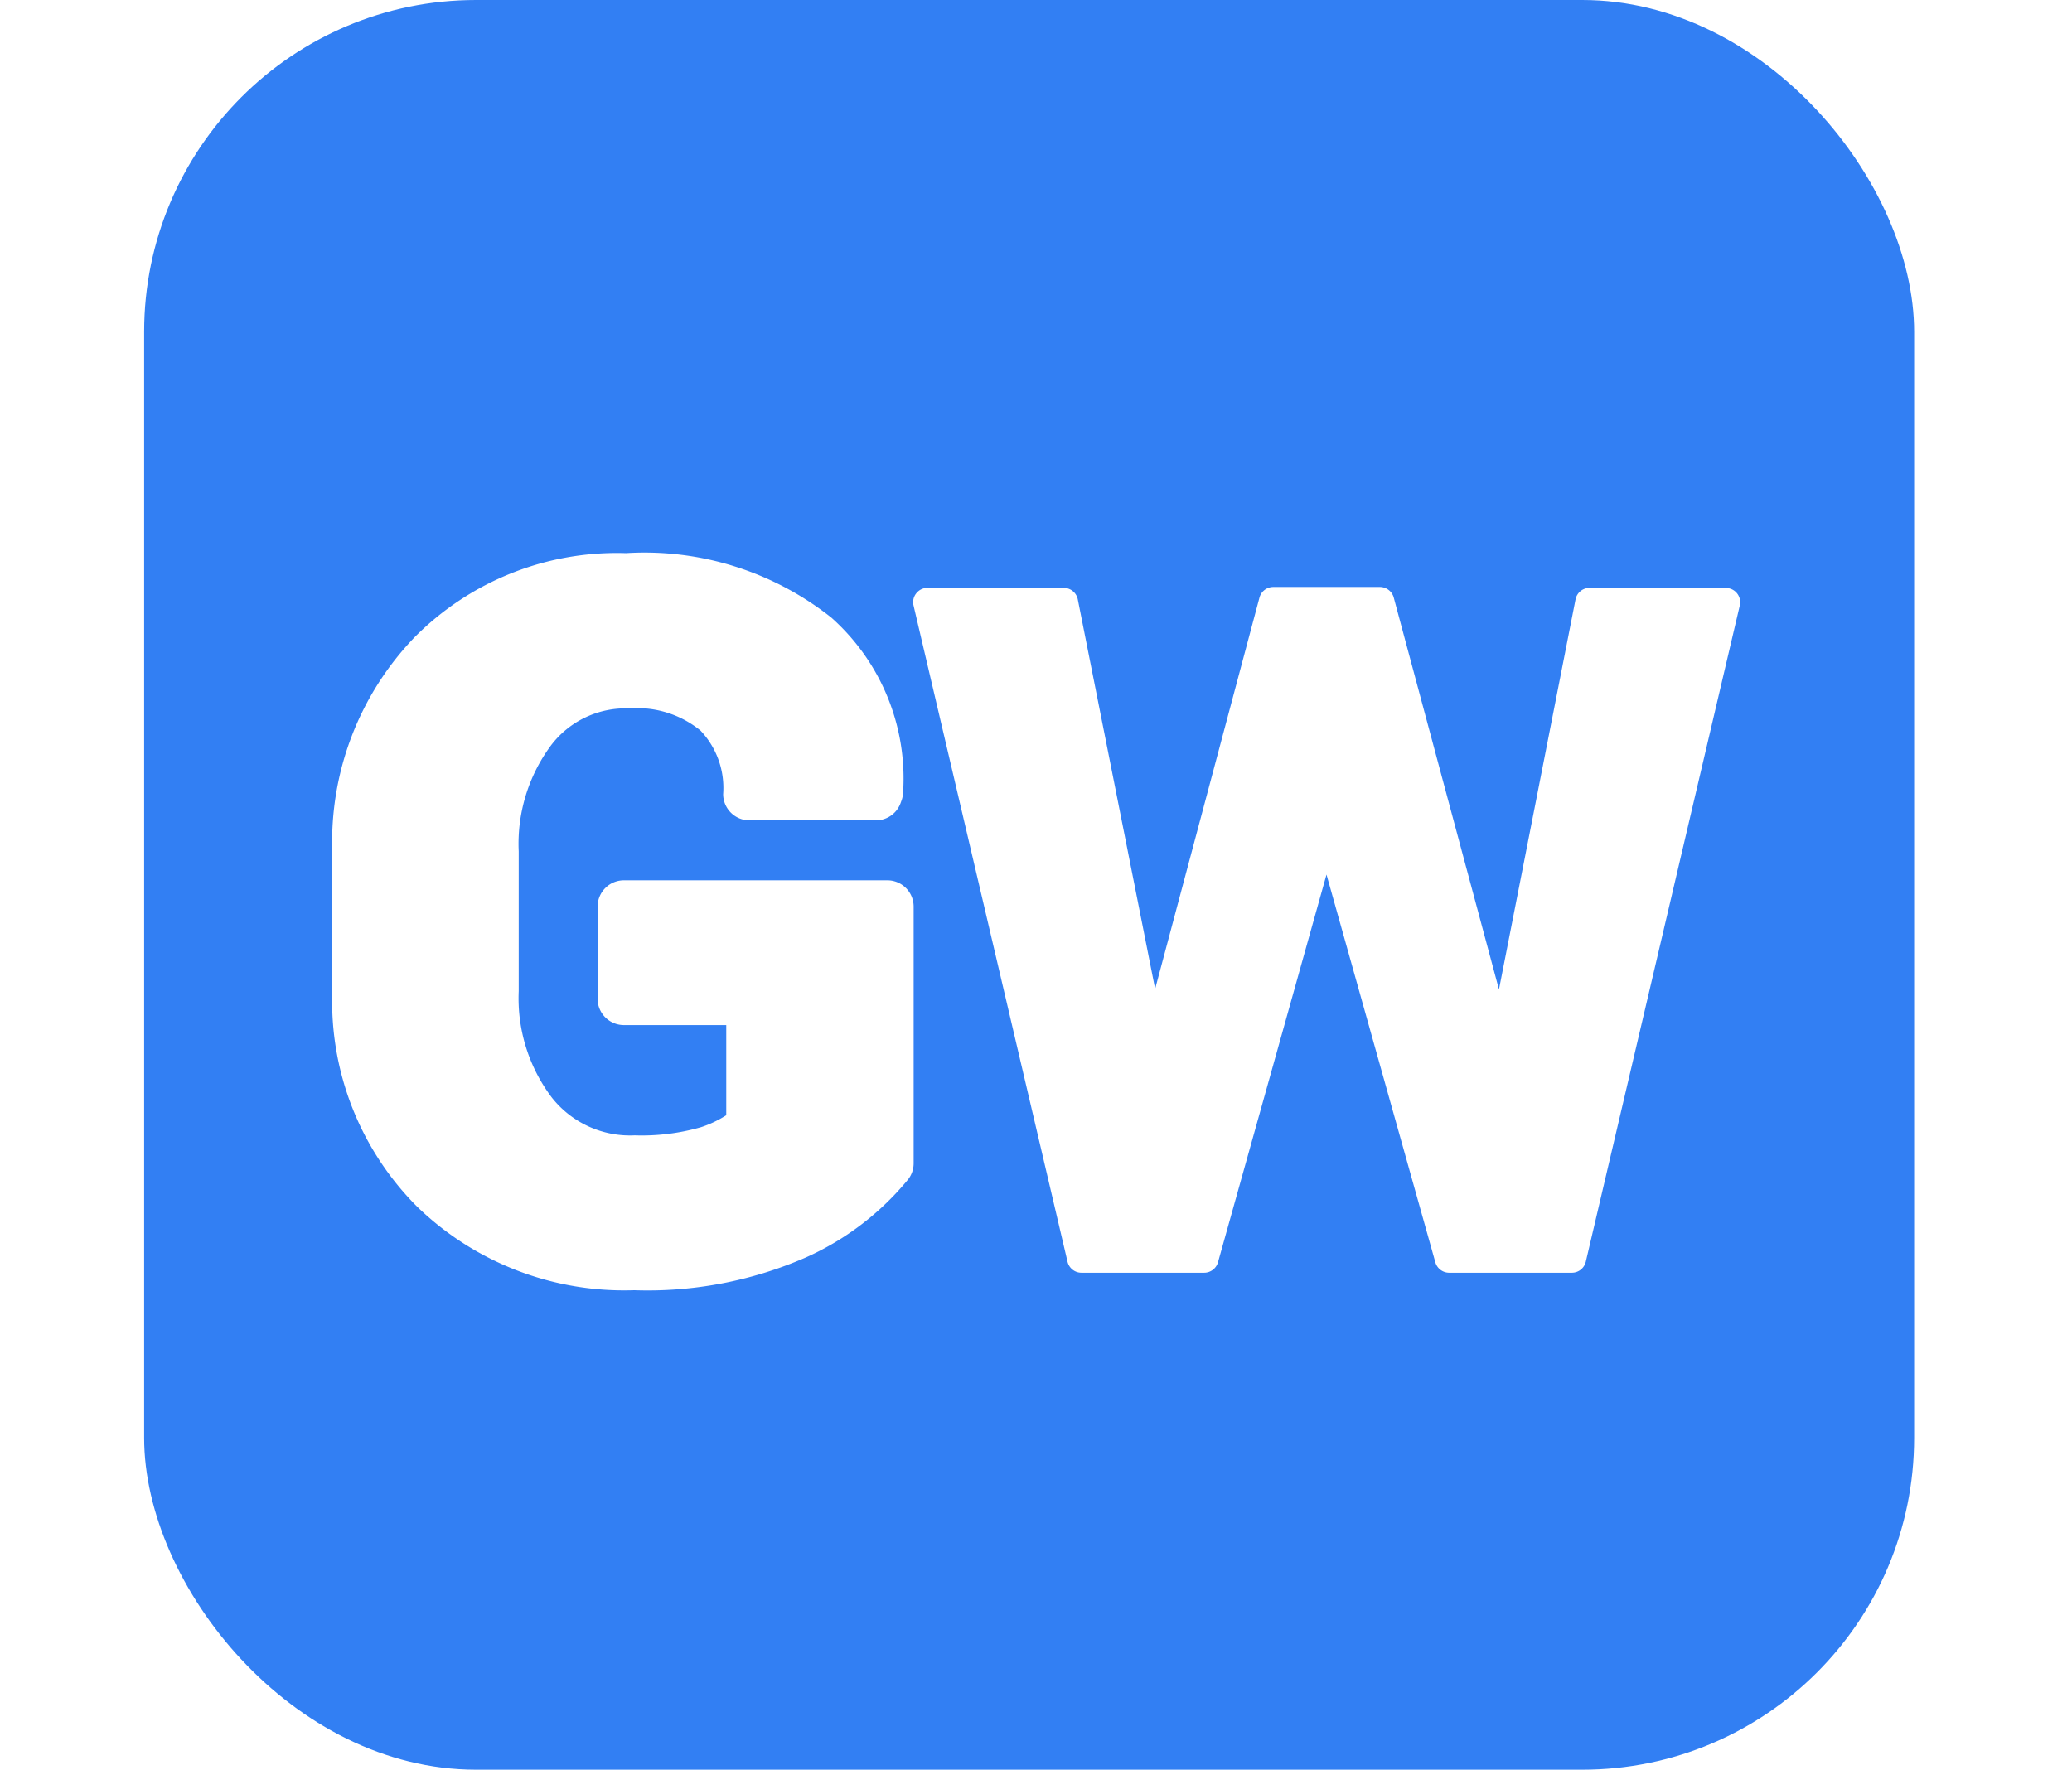 <svg xmlns="http://www.w3.org/2000/svg" xmlns:xlink="http://www.w3.org/1999/xlink" width="18.73" height="16" viewBox="0 0 18.73 16">
  <defs>
    <style>
      .cls-1 {
        fill: #327ff3;
      }

      .cls-2 {
        fill: #fff;
      }

      .cls-3 {
        filter: url(#패스_8445);
      }

      .cls-4 {
        filter: url(#패스_8444);
      }
    </style>
    <filter id="패스_8444" x="0" y="2" width="11.255" height="12.665" filterUnits="userSpaceOnUse">
      <feOffset input="SourceAlpha"/>
      <feGaussianBlur stdDeviation="1" result="blur"/>
      <feFlood flood-opacity="0.18"/>
      <feComposite operator="in" in2="blur"/>
      <feComposite in="SourceGraphic"/>
    </filter>
    <filter id="패스_8445" x="5.254" y="2.313" width="13.477" height="12.191" filterUnits="userSpaceOnUse">
      <feOffset input="SourceAlpha"/>
      <feGaussianBlur stdDeviation="1" result="blur-2"/>
      <feFlood flood-opacity="0.18"/>
      <feComposite operator="in" in2="blur-2"/>
      <feComposite in="SourceGraphic"/>
    </filter>
  </defs>
  <g id="favicon" transform="translate(-1332.697 -6916)">
    <rect id="사각형_2185" data-name="사각형 2185" class="cls-1" width="16" height="16" rx="3" transform="translate(1334 6916)"/>
    <g id="그룹_36760" data-name="그룹 36760" transform="translate(1335.697 6921)">
      <g class="cls-4" transform="matrix(1, 0, 0, 1, -3, -5)">
        <path id="패스_8444-2" data-name="패스 8444" class="cls-2" d="M439.54,712.209h-2.379a.238.238,0,0,0-.239.237v.835a.238.238,0,0,0,.239.237h.924v.815a1,1,0,0,1-.228.108,1.943,1.943,0,0,1-.6.074.9.9,0,0,1-.748-.341,1.487,1.487,0,0,1-.3-.962v-1.265a1.493,1.493,0,0,1,.289-.954.845.845,0,0,1,.71-.338.906.906,0,0,1,.644.2.753.753,0,0,1,.205.575.238.238,0,0,0,.238.237h1.142a.238.238,0,0,0,.226-.162l.009-.025a.243.243,0,0,0,.012-.069,1.947,1.947,0,0,0-.649-1.577,2.718,2.718,0,0,0-1.856-.583,2.575,2.575,0,0,0-1.91.759,2.668,2.668,0,0,0-.745,1.945v1.256a2.626,2.626,0,0,0,.768,1.95,2.691,2.691,0,0,0,1.961.754,3.575,3.575,0,0,0,1.549-.295,2.531,2.531,0,0,0,.928-.708.237.237,0,0,0,.049-.144v-2.322A.238.238,0,0,0,439.54,712.209Z" transform="translate(-431.52 -704.25)"/>
      </g>
      <g class="cls-3" transform="matrix(1, 0, 0, 1, -3, -5)">
        <path id="패스_8445-2" data-name="패스 8445" class="cls-2" d="M870.032,717.885H868.8a.13.13,0,0,0-.127.1l-.693,3.531-.95-3.539a.13.13,0,0,0-.125-.1h-.966a.13.13,0,0,0-.125.1l-.942,3.534-.7-3.526a.13.13,0,0,0-.127-.1h-1.232a.129.129,0,0,0-.1.049.127.127,0,0,0-.025.11l1.392,5.933a.129.129,0,0,0,.126.1h1.109a.13.13,0,0,0,.125-.094l.981-3.506.984,3.506a.13.13,0,0,0,.125.094h1.109a.129.129,0,0,0,.126-.1l1.392-5.933a.129.129,0,0,0-.126-.158Z" transform="translate(-854.43 -712.57)"/>
      </g>
    </g>
  </g>
</svg>
